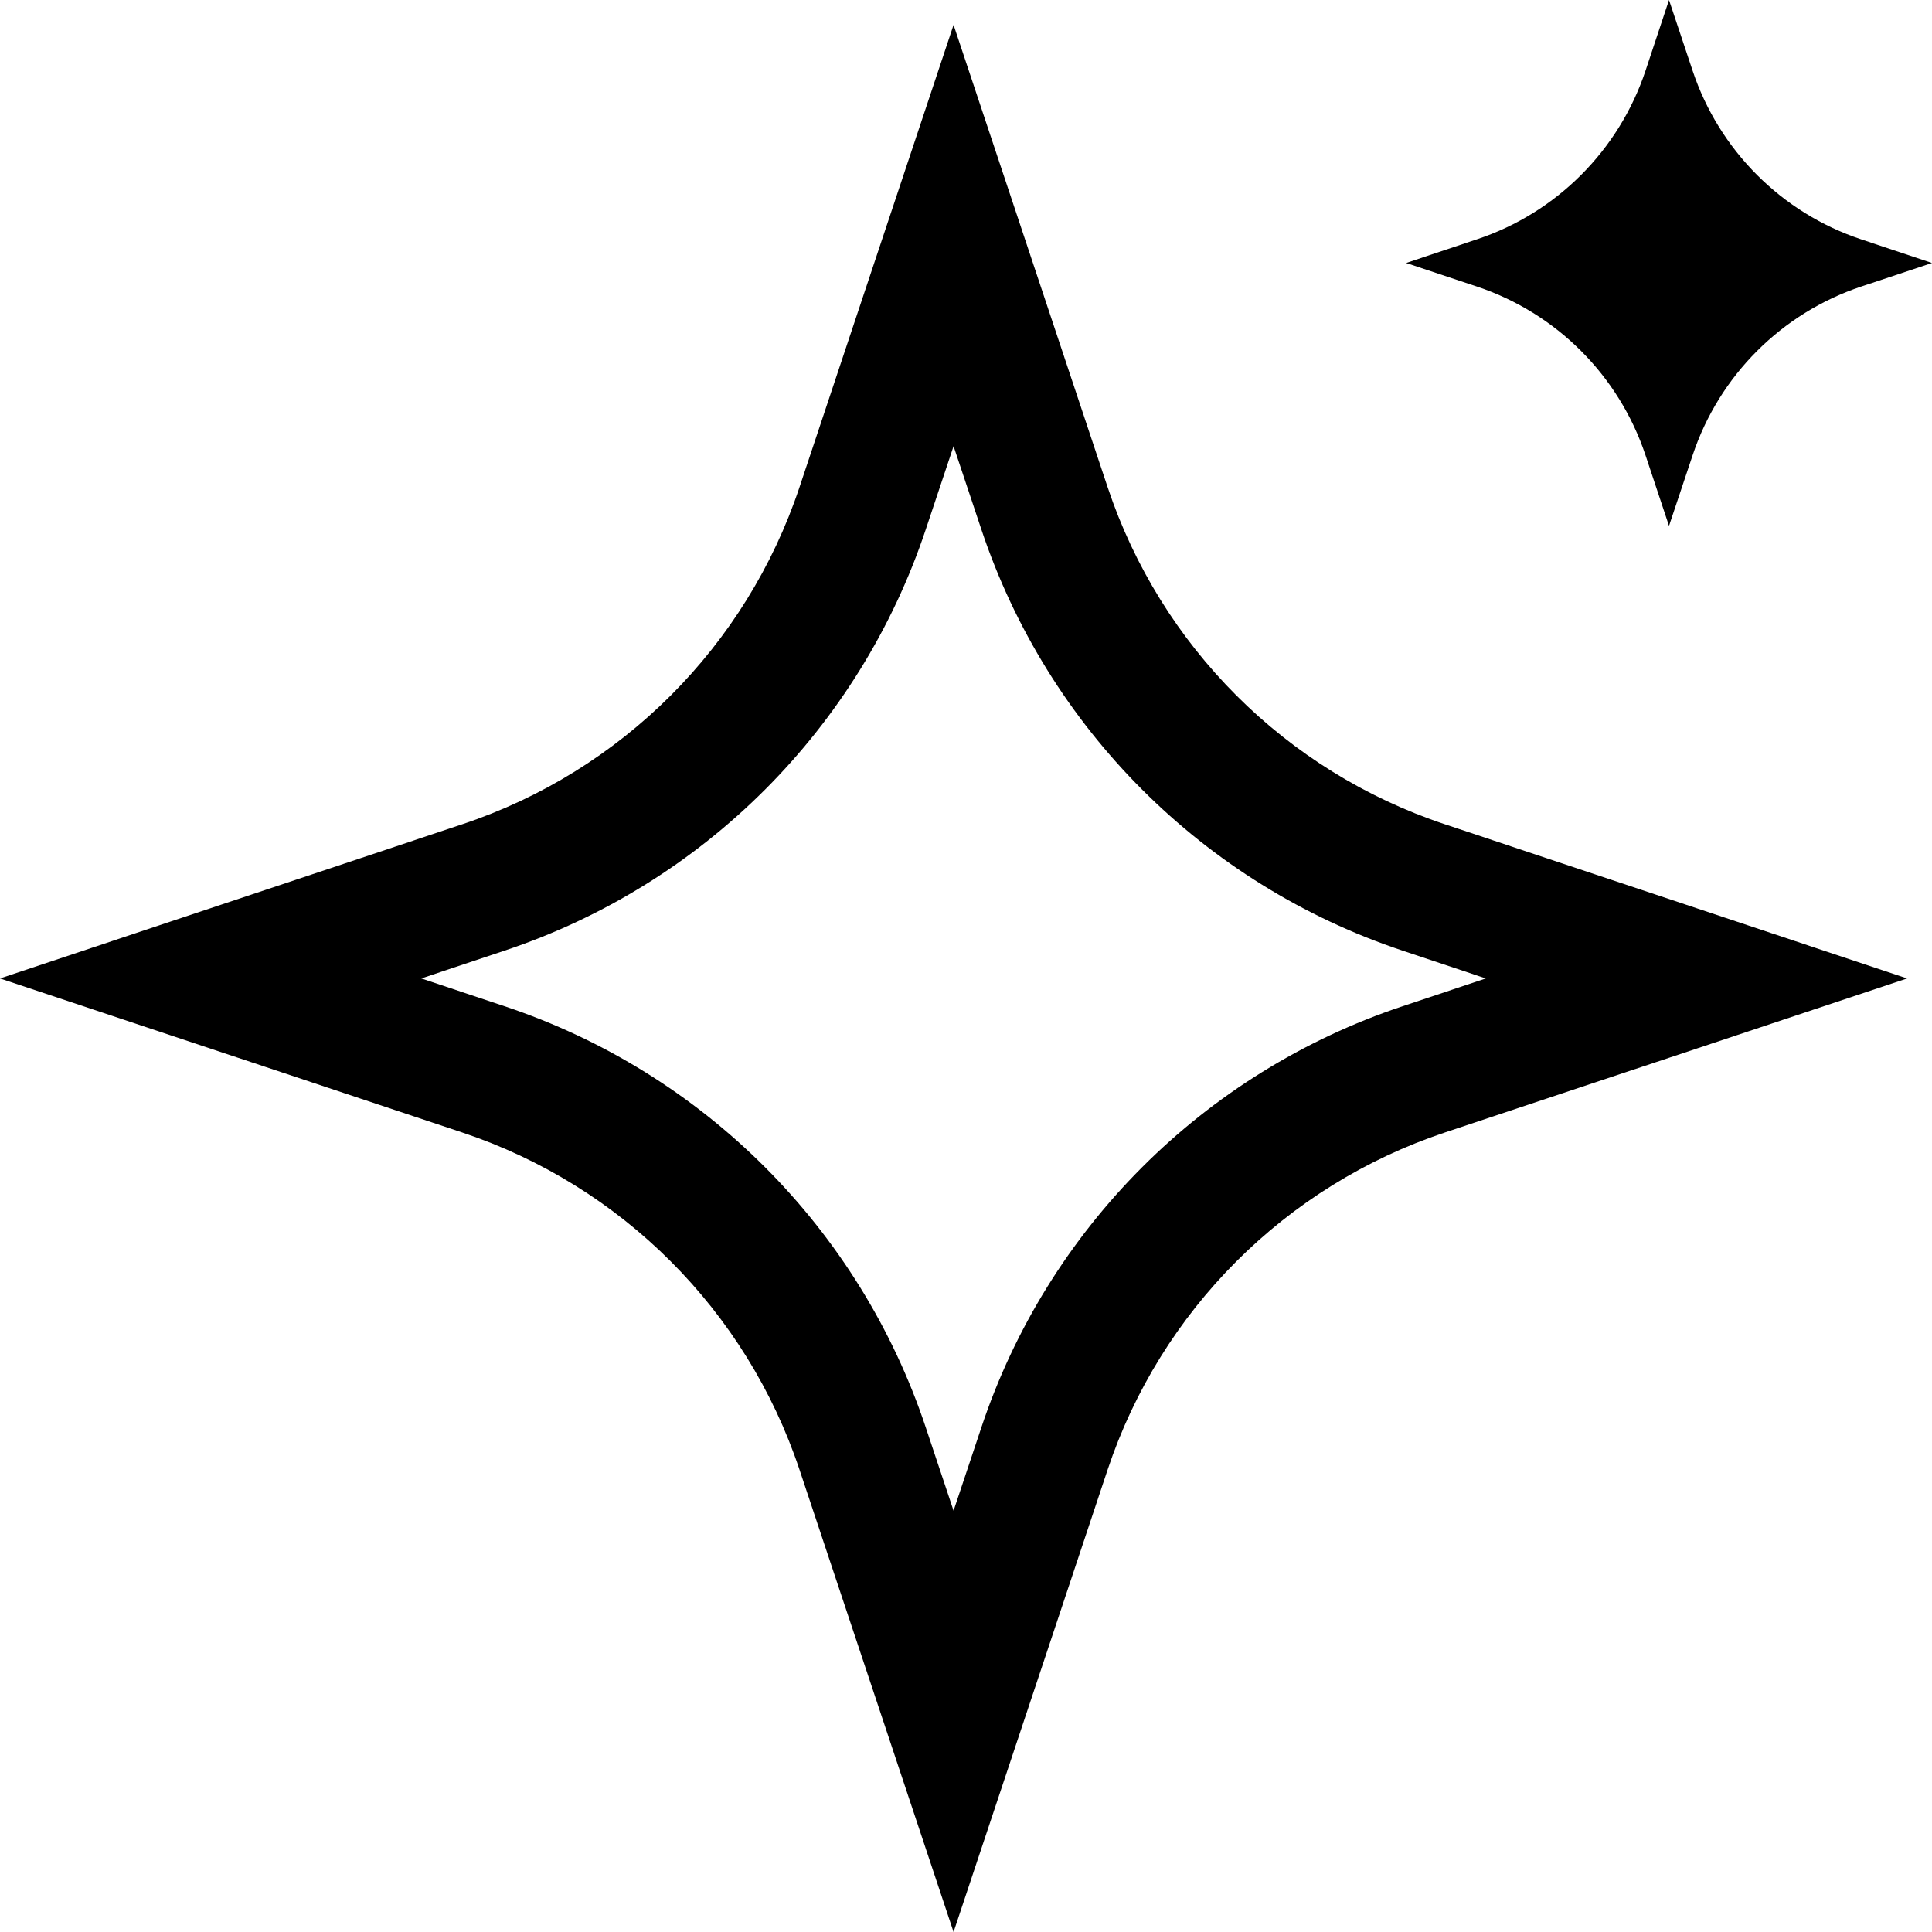 <svg width="16" height="16" viewBox="0 0 16 16" fill="none" xmlns="http://www.w3.org/2000/svg"><g clip-path="url(#clip0_11532_22139)"><path fill-rule="evenodd" clip-rule="evenodd" d="M15.794 8.103L11.965 6.826C10.647 6.387 9.613 5.353 9.173 4.035L7.897 0.206L6.621 4.035C6.181 5.353 5.147 6.387 3.829 6.826L0 8.103L3.829 9.379C5.147 9.819 6.181 10.853 6.621 12.171L7.897 16L9.173 12.171C9.613 10.853 10.647 9.819 11.965 9.379L15.794 8.103ZM12.305 8.103L11.616 7.873C9.969 7.324 8.676 6.031 8.127 4.384L7.897 3.695L7.667 4.384C7.118 6.031 5.826 7.324 4.178 7.873L3.489 8.103L4.178 8.333C5.826 8.882 7.118 10.174 7.667 11.822L7.897 12.511L8.127 11.822C8.676 10.174 9.969 8.882 11.616 8.333L12.305 8.103Z" fill="black"/><path d="M13.822 0L14.018 0.587C14.238 1.245 14.755 1.763 15.413 1.982L16 2.178L15.414 2.373C14.755 2.593 14.238 3.11 14.018 3.769L13.822 4.355L13.627 3.769C13.407 3.11 12.89 2.593 12.231 2.373L11.645 2.178L12.231 1.982C12.89 1.763 13.407 1.245 13.627 0.587L13.822 0Z" fill="black"/></g><defs><clipPath id="clip0_11532_22139"><rect width="16" height="16" fill="white"/></clipPath></defs></svg>